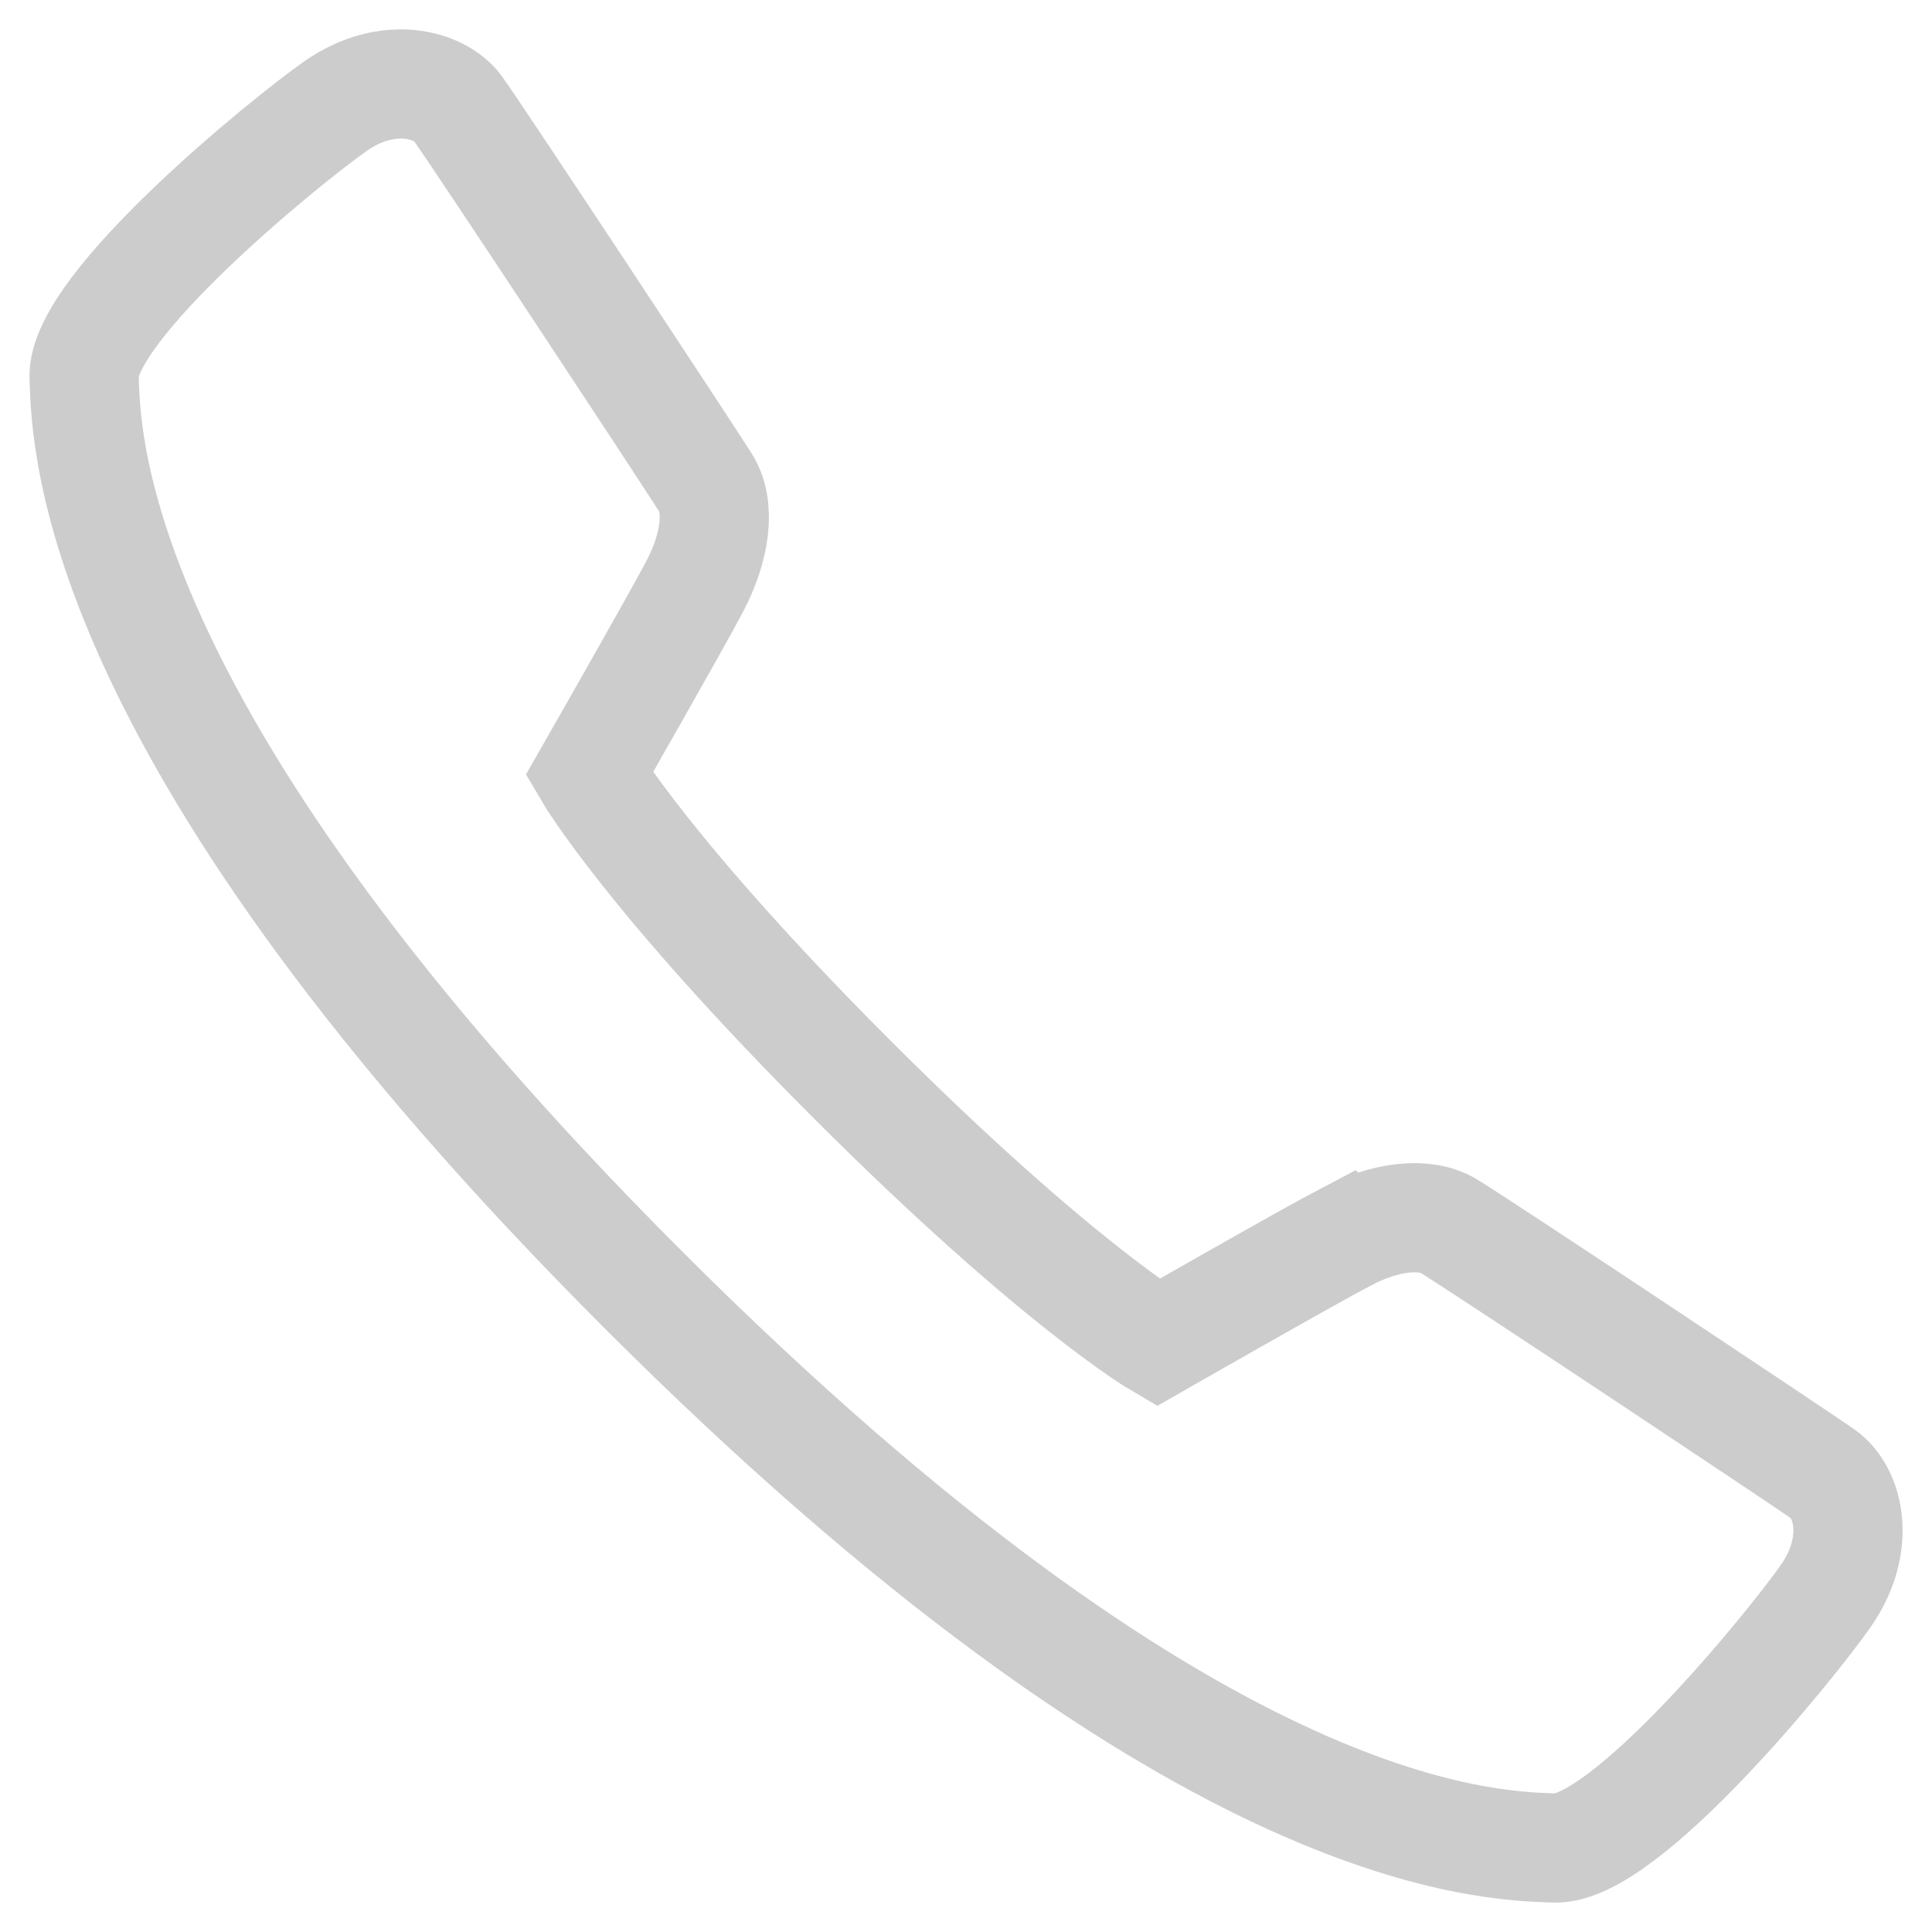 <svg xmlns="http://www.w3.org/2000/svg" width="23" height="23"><path fill="none" stroke="#CCC" stroke-width="1.3" d="M16.018 14.728c.462-.245.941-.307 1.232-.13.44.27 4.14 2.731 4.452 2.95.311.218.461.841.033 1.452-.427.61-2.394 3.026-3.228 3-.835-.027-4.308-.103-10.856-6.653C1.104 8.799 1.027 5.326 1.001 4.49c-.027-.834 2.388-2.803 2.998-3.23.612-.426 1.236-.266 1.453.034.247.342 2.68 4.03 2.947 4.452.184.29.116.77-.128 1.234-.244.463-1.258 2.235-1.258 2.235s.715 1.22 3.133 3.637 3.637 3.133 3.637 3.133 1.771-1.014 2.235-1.257z"/></svg>